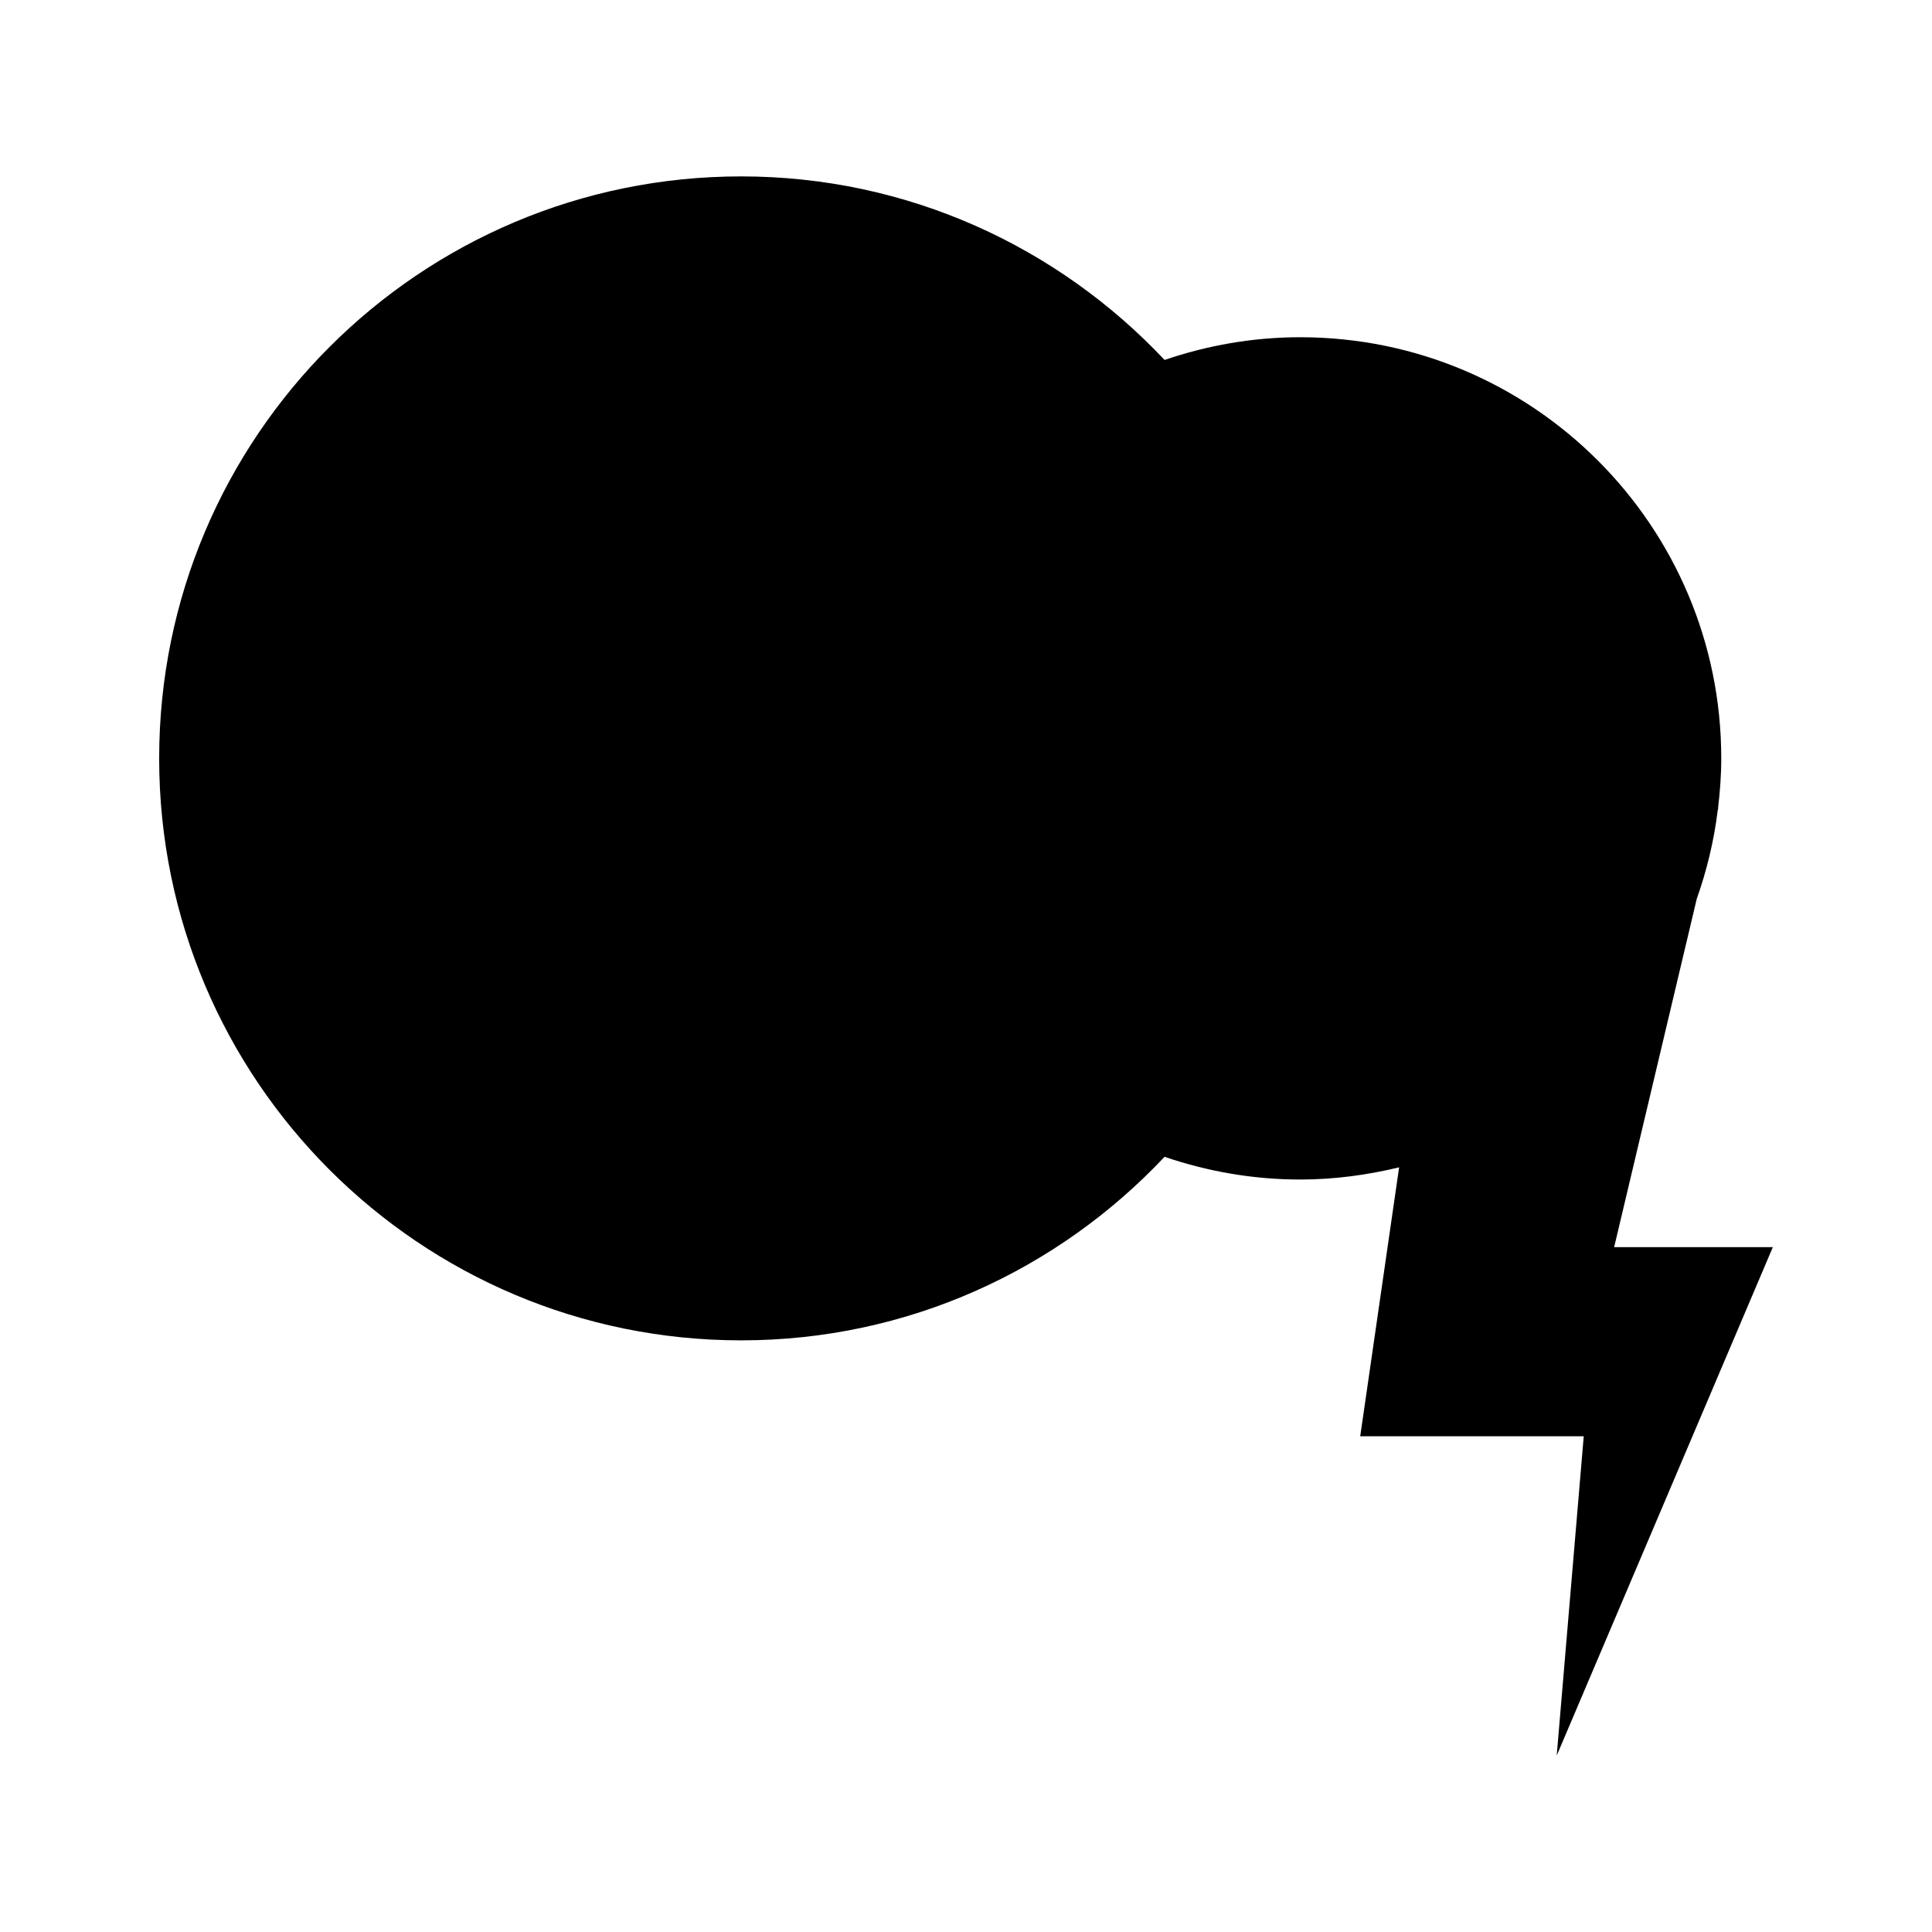 <?xml version="1.0" encoding="UTF-8"?>
<!-- Uploaded to: SVG Repo, www.svgrepo.com, Generator: SVG Repo Mixer Tools -->
<svg fill="#000000" width="800px" height="800px" version="1.1" viewBox="144 144 512 512" xmlns="http://www.w3.org/2000/svg">
 <path d="m613.82 474.51h-42.055l21.891-92.305c2.648-7.477 4.547-15.293 5.551-23.406l0.156-0.66h-0.055c0.508-4.324 0.844-8.699 0.844-13.16 0-61.641-49.969-111.61-111.61-111.61-12.586 0-24.637 2.18-35.922 6.019-28.129-29.883-67.938-48.641-112.21-48.641-85.184 0-154.23 69.055-154.23 154.23 0 85.184 69.055 154.23 154.23 154.23 44.277 0 84.082-18.762 112.21-48.641 11.285 3.84 23.34 6.019 35.922 6.019 9.055 0 17.809-1.195 26.238-3.231l-10.309 71.27h59.234l-7.16 84.621z"/>
</svg>